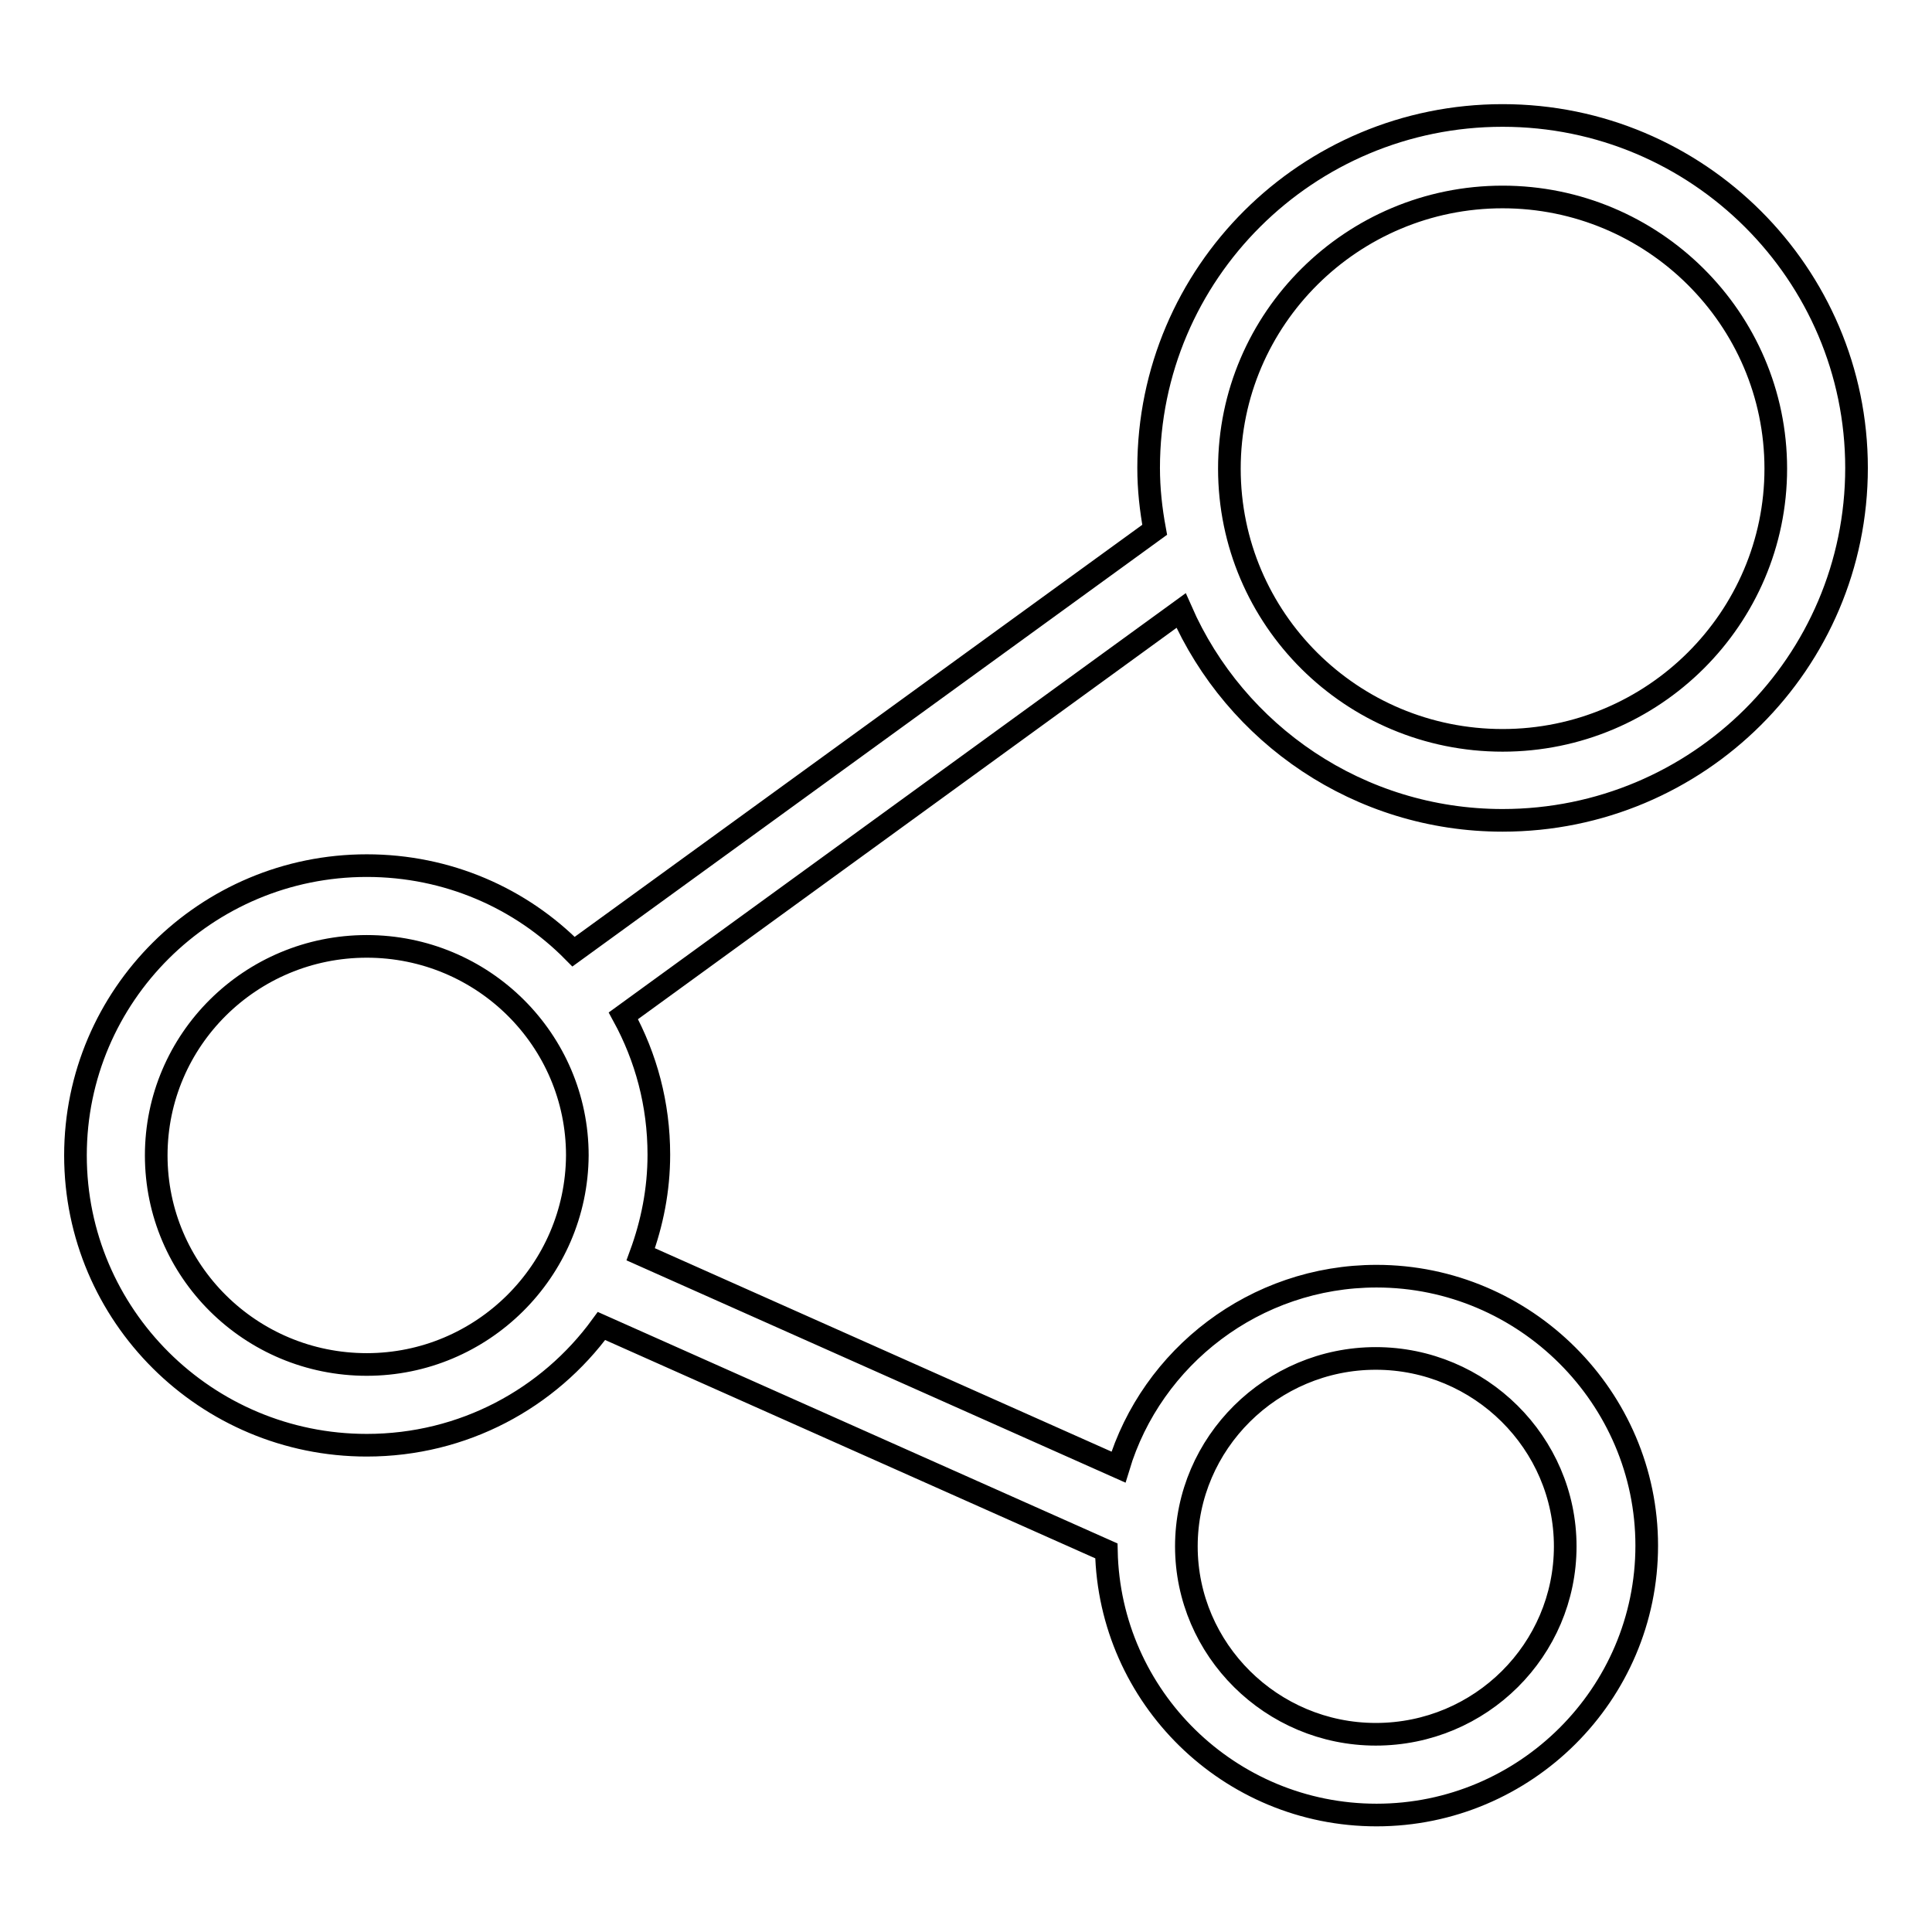 <?xml version="1.0" encoding="utf-8"?>
<!-- Svg Vector Icons : http://www.onlinewebfonts.com/icon -->
<!DOCTYPE svg PUBLIC "-//W3C//DTD SVG 1.1//EN" "http://www.w3.org/Graphics/SVG/1.1/DTD/svg11.dtd">
<svg version="1.1" xmlns="http://www.w3.org/2000/svg" xmlns:xlink="http://www.w3.org/1999/xlink" x="0px" y="0px" viewBox="0 0 256 256" enable-background="new 0 0 256 256" xml:space="preserve">
<g><g><path stroke-width="3" fill-opacity="0" stroke="#000000"  d="M199.1,108.7C225,108.7,246,87.8,246,62c0-25.7-21-46.7-46.9-46.7c-25.9,0-46.9,20.9-46.9,46.7c0,2.8,0.3,5.5,0.8,8.2l-77,55.9c-7-7.1-16.7-11.4-27.4-11.4c-21.3,0-38.6,17.2-38.6,38.4s17.3,38.4,38.6,38.4c12.8,0,24.1-6.2,31.1-15.8l66.9,29.8c0.4,19.4,16.3,35,35.8,35c19.7,0,35.8-16,35.8-35.7c0-19.6-16.1-35.7-35.8-35.7c-16.1,0-29.8,10.7-34.2,25.3l-63.3-28.2c1.5-4.1,2.4-8.5,2.4-13.2c0-6.7-1.7-12.9-4.7-18.4l73.9-53.7C163.7,97.3,180.1,108.7,199.1,108.7z M182.3,180c13.8,0,25.1,11.2,25.1,24.9s-11.2,24.9-25.1,24.9c-13.8,0-25.1-11.2-25.1-24.9C157.2,191.2,168.5,180,182.3,180z M48.6,180.8c-15.4,0-27.9-12.4-27.9-27.7c0-15.3,12.5-27.7,27.9-27.7s27.9,12.4,27.9,27.7C76.4,168.4,63.9,180.8,48.6,180.8z M199.1,26.1c19.9,0,36.2,16.1,36.2,36c0,19.8-16.2,36-36.2,36s-36.2-16.1-36.2-36C162.9,42.2,179.2,26.1,199.1,26.1z"/></g></g>
</svg>